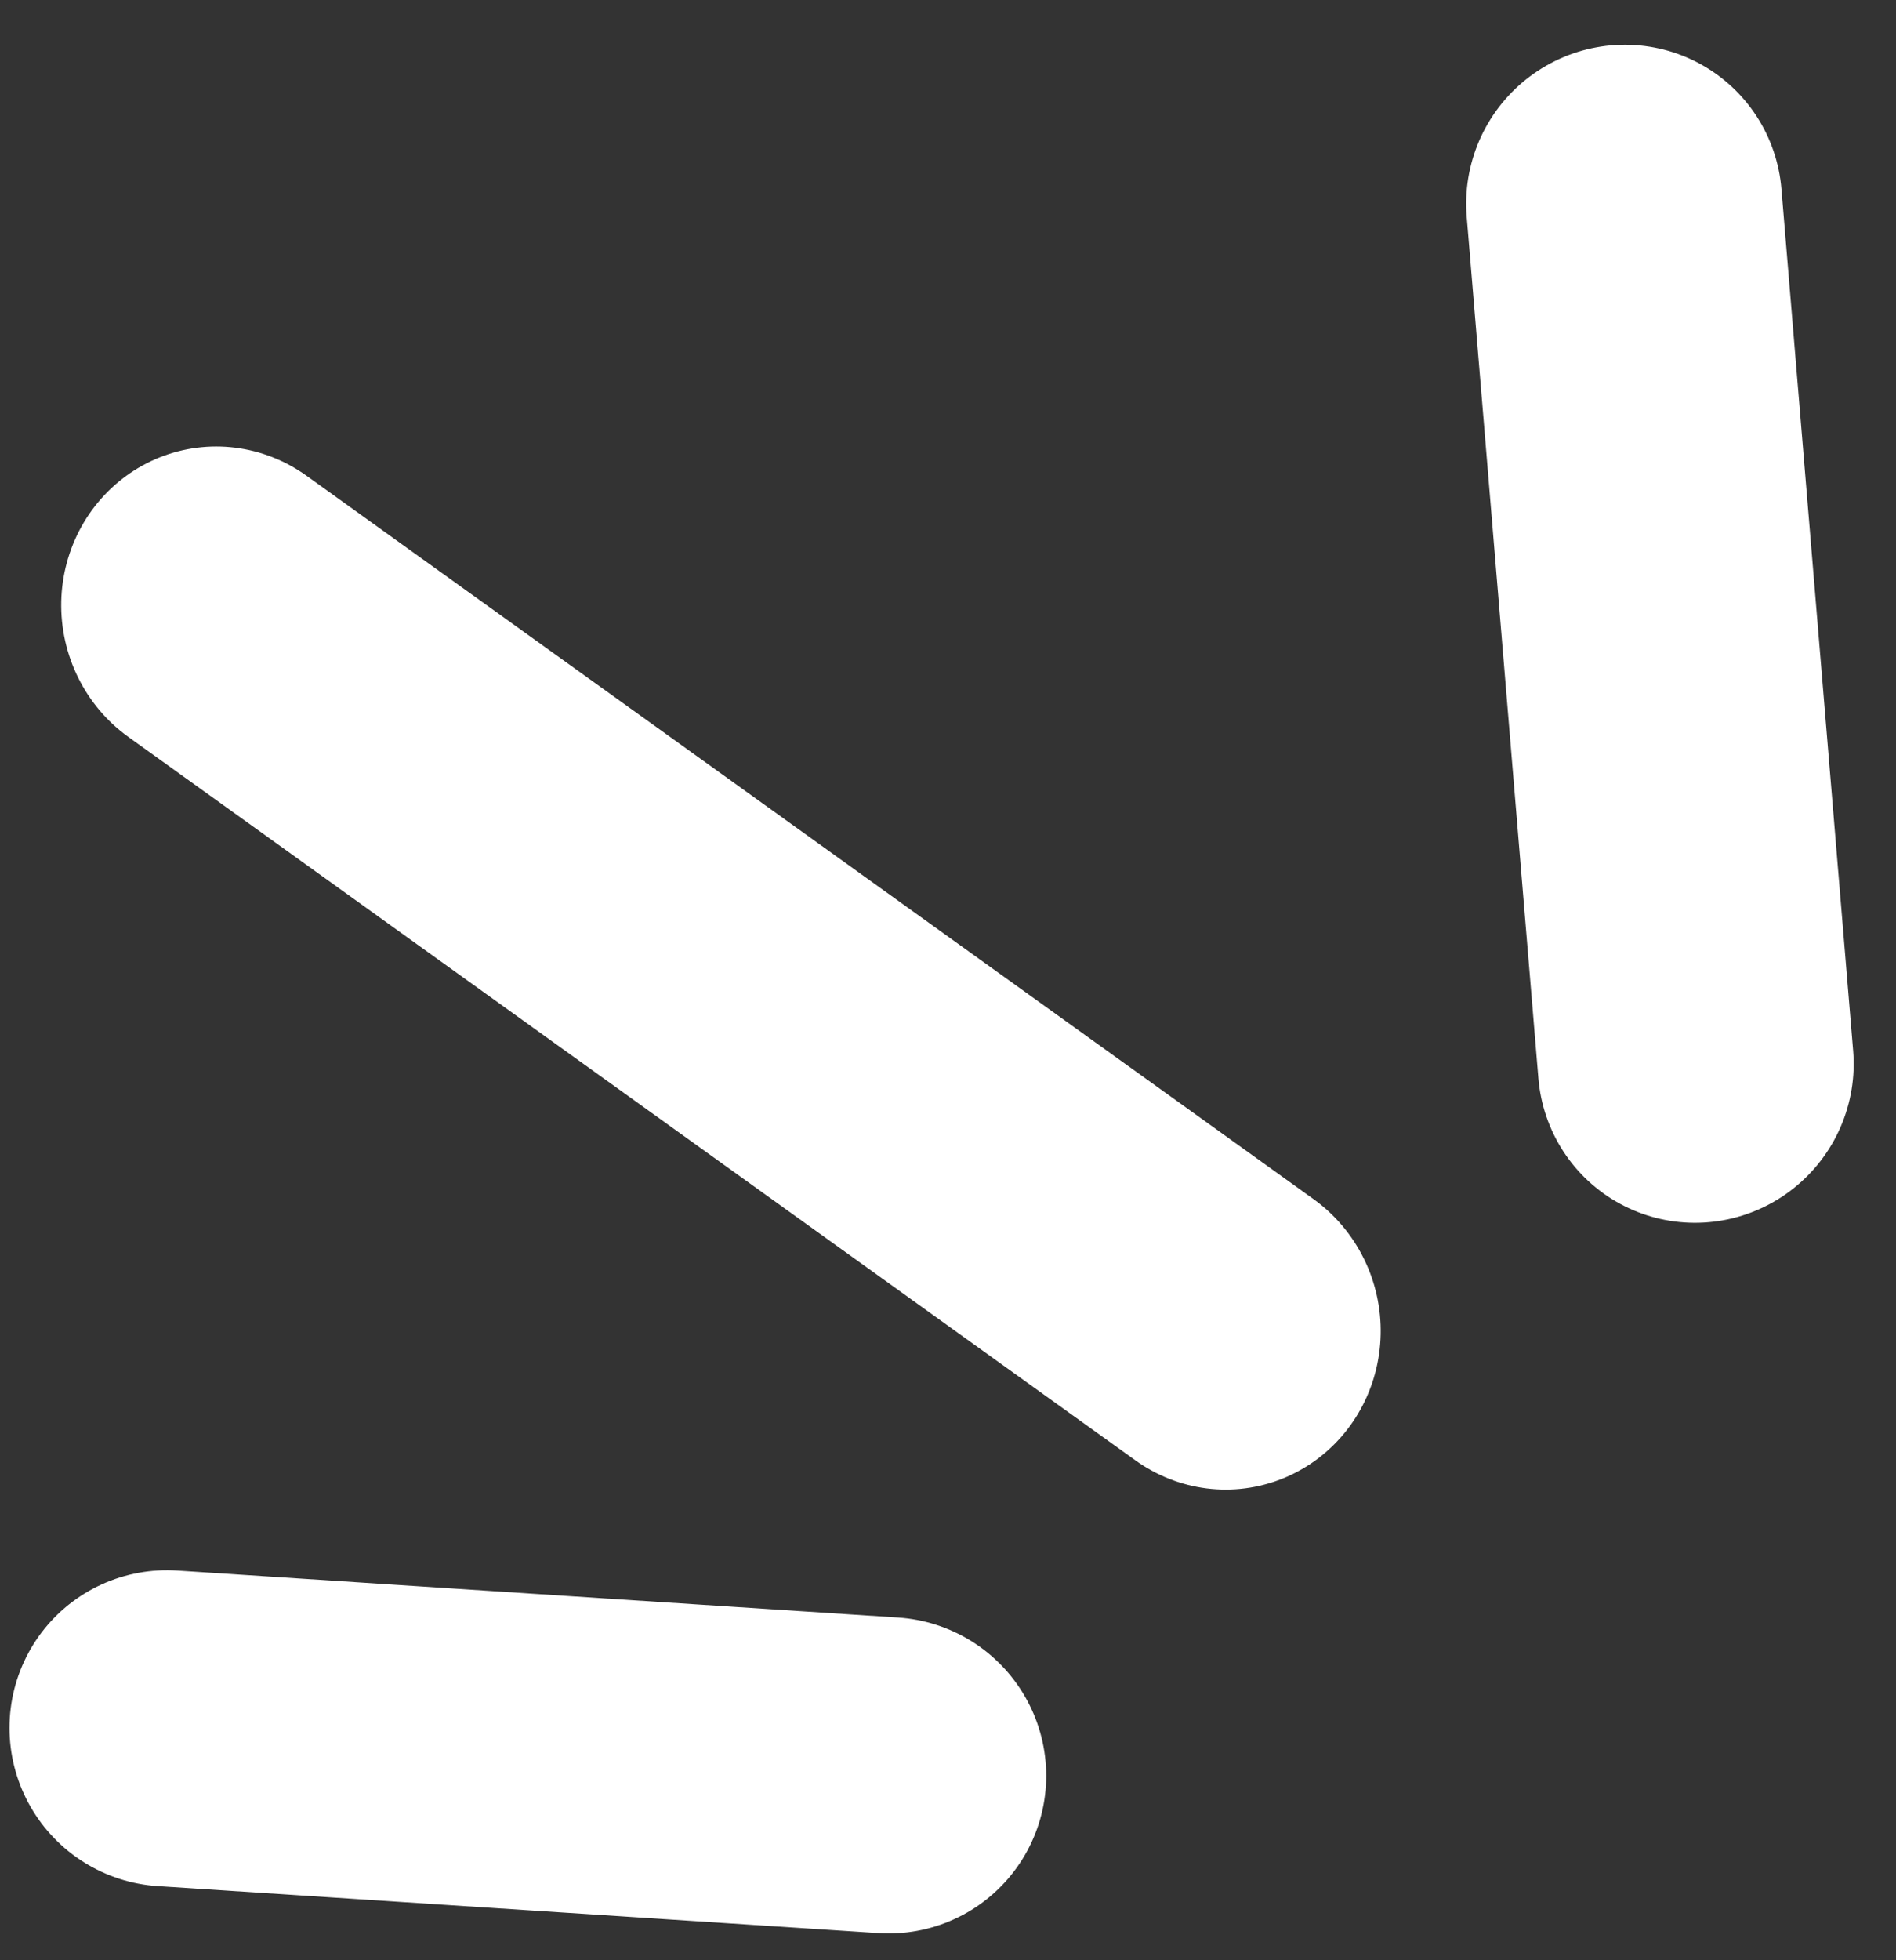 <svg width="30" height="31" viewBox="0 0 30 31" fill="none" xmlns="http://www.w3.org/2000/svg">
<rect x="0" y="0" width="30" height="31" fill="#333333" stroke="none"/>
<line x1="2.5" y1="-2.5" x2="22.124" y2="-2.5" transform="matrix(0.812 0.583 -0.564 0.826 0 10.196)" stroke="white" stroke-width="5" stroke-linecap="round"/>
<line x1="2.5" y1="-2.5" x2="16.167" y2="-2.5" transform="matrix(0.083 0.997 -0.996 0.088 23 0.937)" stroke="white" stroke-width="5" stroke-linecap="round"/>
<line x1="2.5" y1="-2.5" x2="13.927" y2="-2.5" transform="matrix(0.998 0.065 -0.062 0.998 0 29.665)" stroke="white" stroke-width="5" stroke-linecap="round"/>
</svg>
